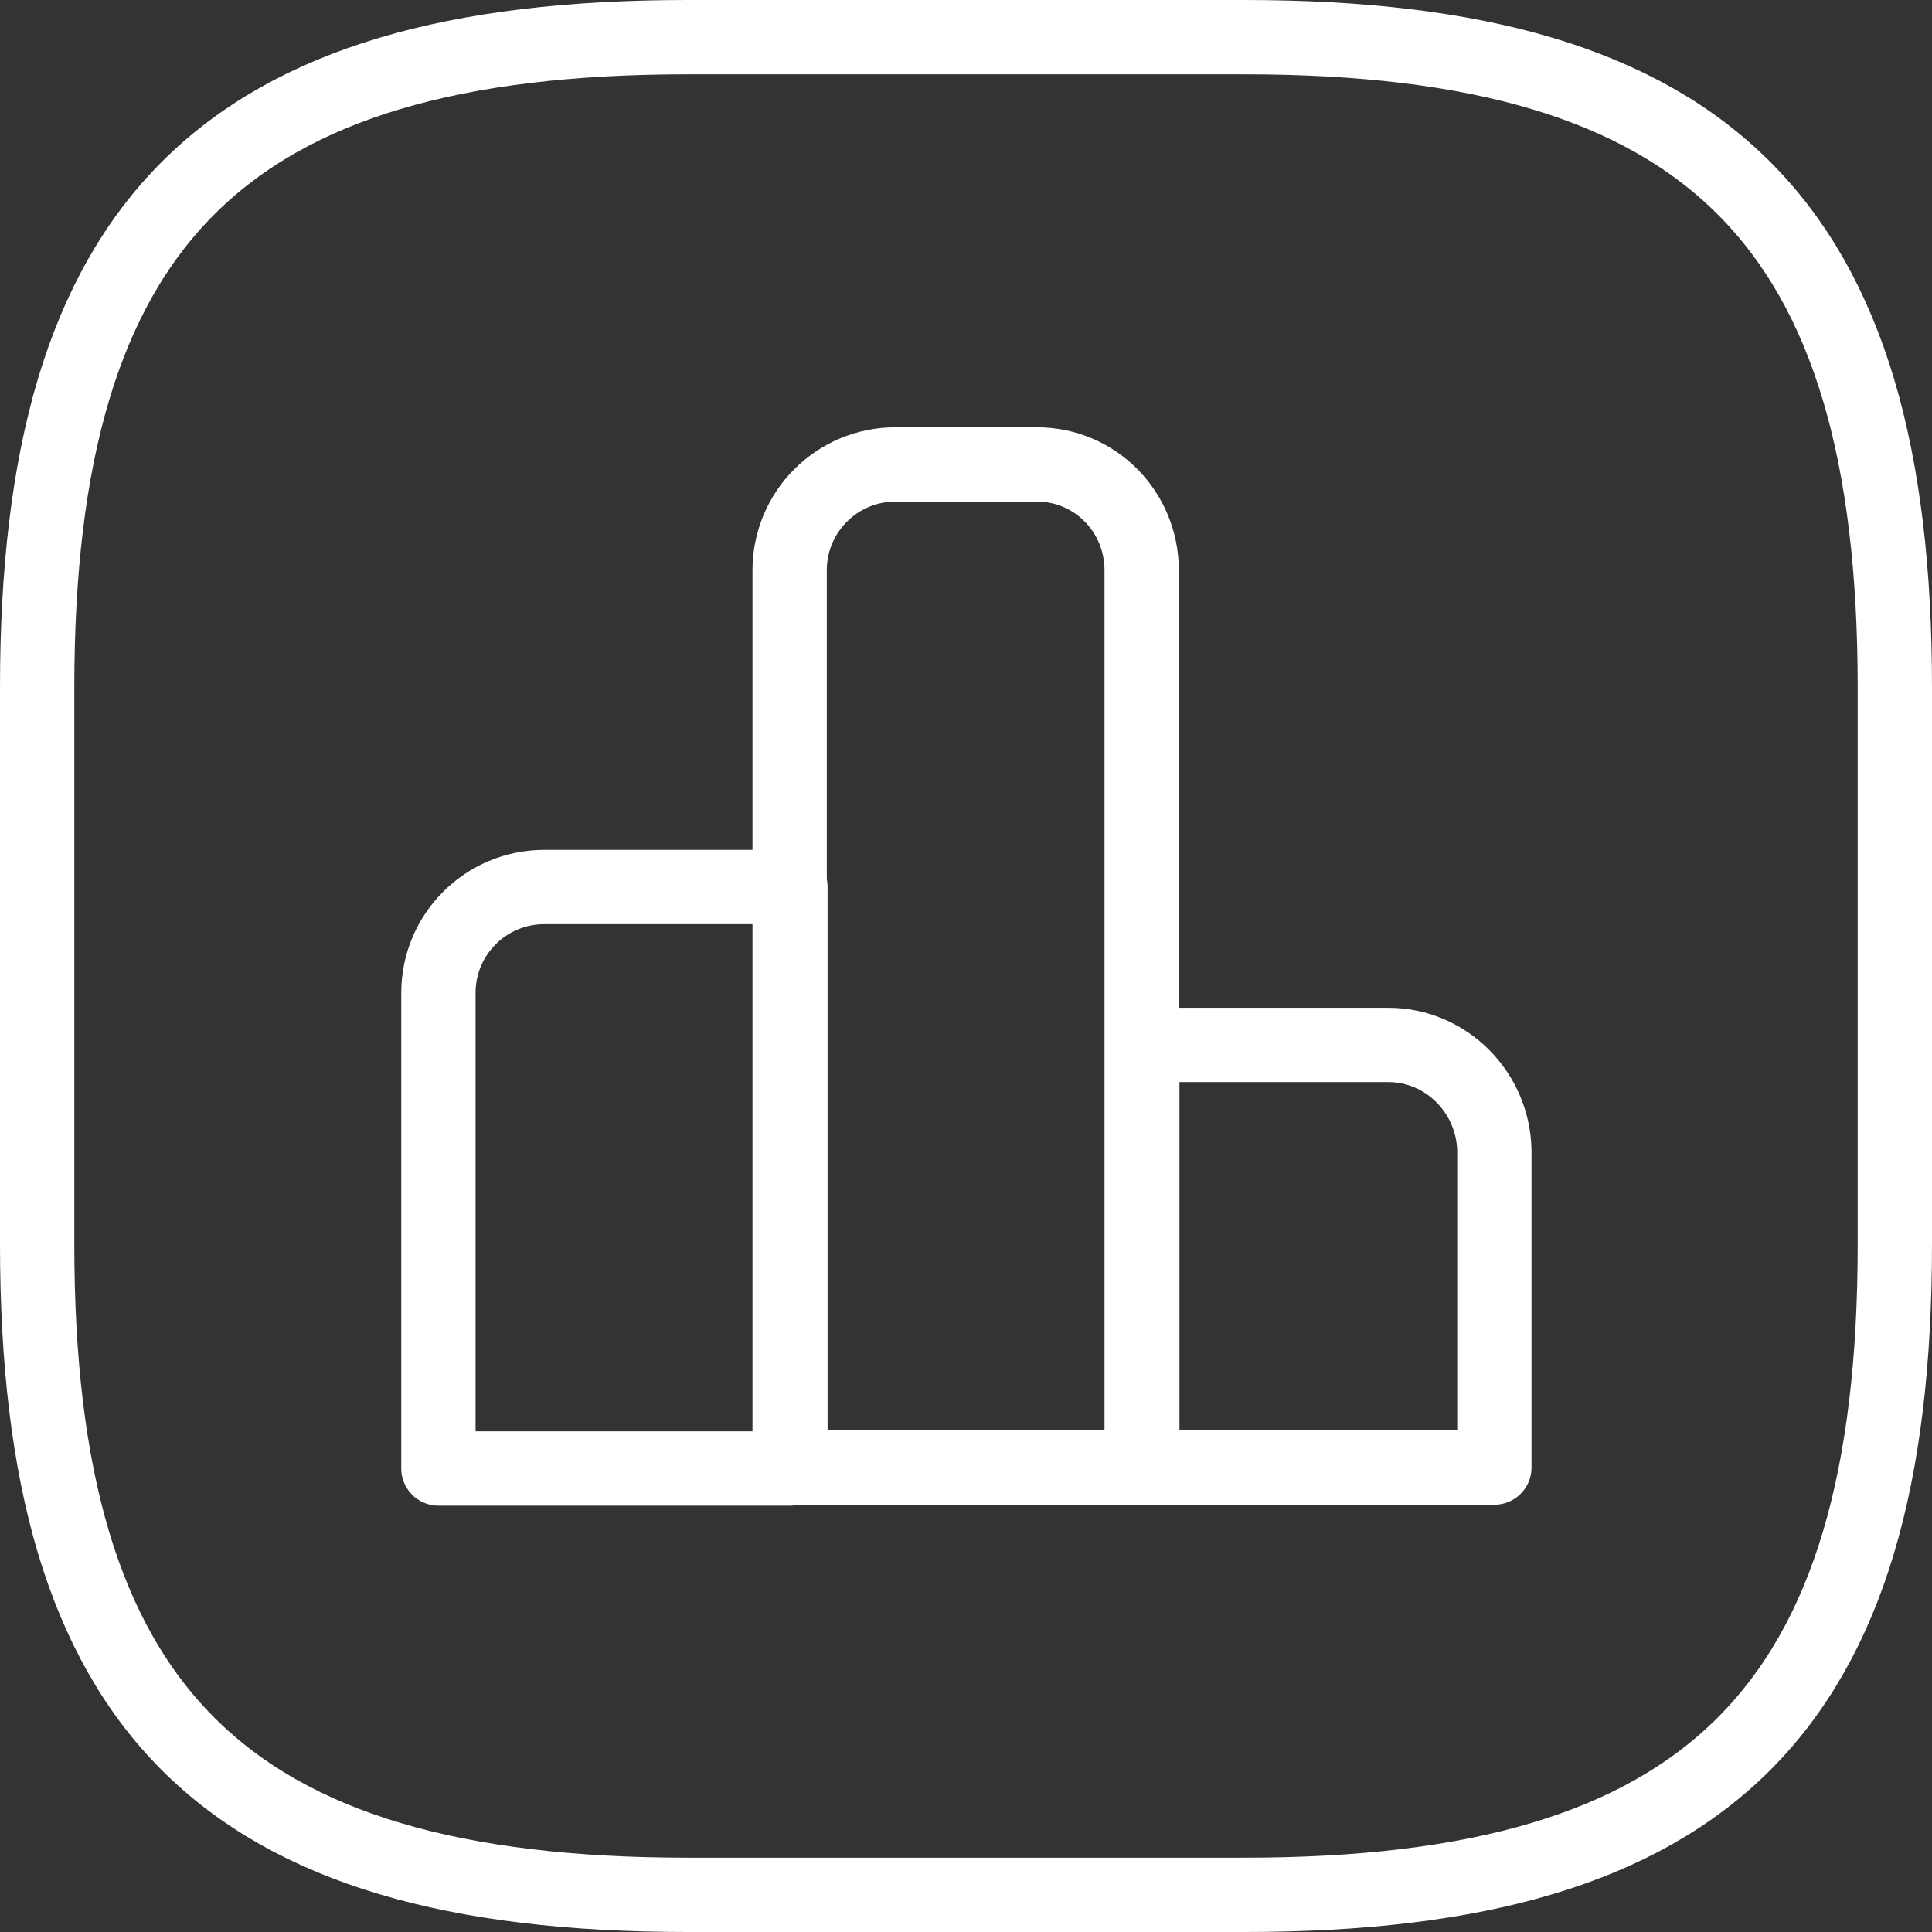 <svg width="78" height="78" viewBox="0 0 78 78" fill="none" xmlns="http://www.w3.org/2000/svg">
<rect x="0" y="0" width="78" height="78" fill="#333333" stroke="none"/>
<path d="M31.912 35.812H21.975C19.612 35.812 17.7 37.725 17.7 40.087V59.287H31.912V35.812V35.812Z" stroke="white" stroke-width="3" stroke-miterlimit="10" stroke-linecap="round" stroke-linejoin="round"/>
<path d="M41.855 18.75H36.155C33.792 18.75 31.88 20.662 31.88 23.025V59.25H46.092V23.025C46.092 20.662 44.217 18.75 41.855 18.75Z" stroke="white" stroke-width="3" stroke-miterlimit="10" stroke-linecap="round" stroke-linejoin="round"/>
<path d="M56.055 42.187H46.118V59.25H60.331V46.462C60.293 44.1 58.38 42.187 56.055 42.187Z" stroke="white" stroke-width="3" stroke-miterlimit="10" stroke-linecap="round" stroke-linejoin="round"/>
<path d="M27.75 76.5H50.25C69 76.5 76.5 69 76.5 50.25V27.75C76.5 9 69 1.5 50.25 1.5H27.75C9 1.5 1.5 9 1.5 27.75V50.25C1.5 69 9 76.5 27.75 76.5Z" stroke="white" stroke-width="3" stroke-linecap="round" stroke-linejoin="round"/>
</svg>
